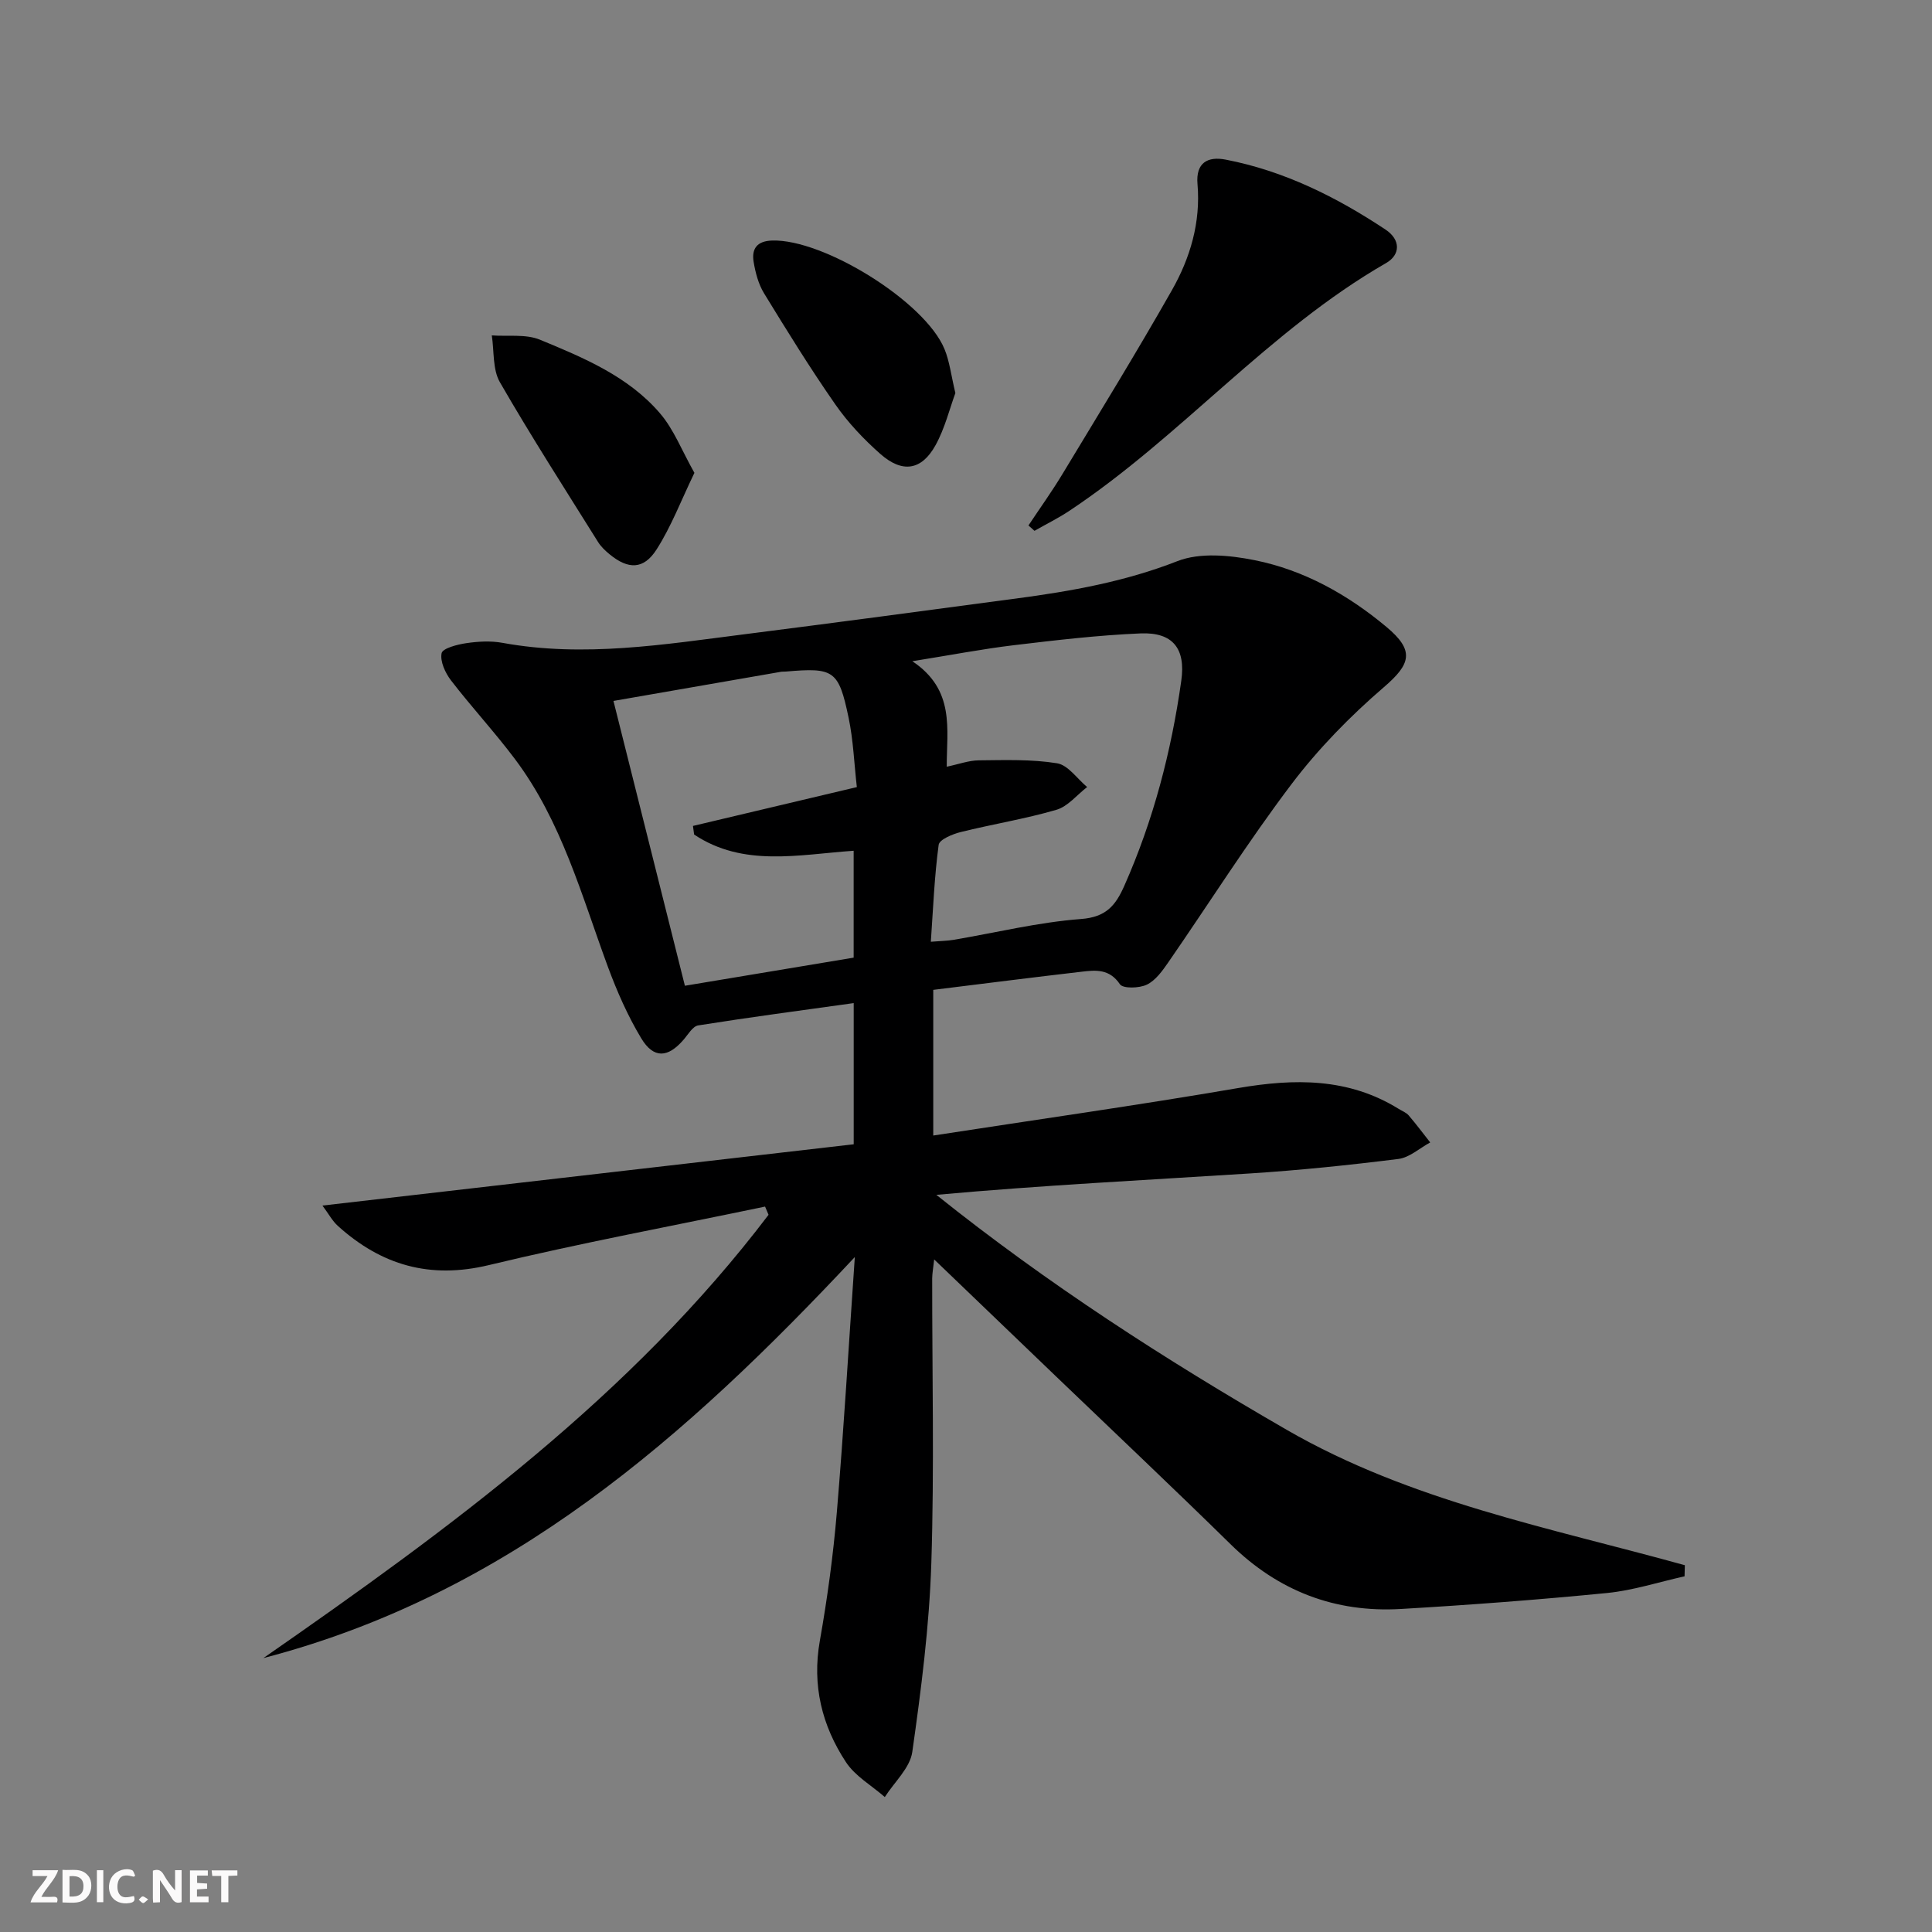 <svg enable-background="new 0 0 400 400" viewBox="0 0 400 400" xmlns="http://www.w3.org/2000/svg"><rect x="0" y="0" width="400" height="400" fill="#808080" stroke="none"/><g fill="#fbfafa"><path d="m37.59 393.81c-.92.31-1.52.05-2-.78-.7-1.2-1.52-2.34-2.47-3.78v4.59c-.55.03-.95.05-1.41.07-.03-.37-.06-.64-.06-.91 0-1.91 0-3.81 0-5.7 1.13-.41 1.77-.03 2.29.91.62 1.11 1.38 2.14 2.31 3.19v-4.2h1.35v6.61z"/><path d="m12.94 393.88v-6.75c1.9.19 3.93-.54 5.37 1.29.8 1.01.78 2.88.03 3.97-1.37 1.97-3.4 1.51-5.4 1.49m1.45-1.22c2.04.12 2.92-.58 2.89-2.21-.03-1.51-.98-2.19-2.89-2z"/><path d="m11.81 393.87h-5.49c.68-2.18 2.47-3.48 3.51-5.45h-3.08v-1.21h5.29c-.71 2.13-2.44 3.48-3.47 5.51.86 0 1.63.04 2.39-.01.79-.05 1.14.21.85 1.16"/><path d="m39.33 393.86v-6.61h3.7v1.07h-2.22v1.52c.68.04 1.34.09 2.07.13v1.07c-.72.05-1.38.09-2.1.14v1.48h2.4v1.19h-3.85z"/><path d="m27.71 388.56c-1.15-.3-2.46-.61-3.1.64-.37.73-.41 1.93-.06 2.67.63 1.35 1.99.93 3.17.68.35.94-.01 1.32-.93 1.46-1.62.25-3.05-.27-3.76-1.48-.73-1.25-.6-3.03.31-4.17.88-1.11 2.71-1.7 4-1.16.32.13.44.74.65 1.12-.1.08-.19.16-.28.24"/><path d="m49.15 387.24v1.07c-.59.02-1.17.05-1.87.08v5.44h-1.48v-5.44h-1.85c-.05-.4-.08-.73-.13-1.15z"/><path d="m20.06 387.21h1.33v6.62h-1.33z"/><path d="m30.68 393.25c-.49.38-.8.79-1.05.76-.32-.05-.6-.45-.9-.7.26-.24.51-.64.8-.67.29-.04.62.3 1.15.61"/></g><path d="m158.4 249.81c-19.07 3.99-38.24 7.55-57.17 12.11-12.23 2.95-22.27.02-31.26-8.09-1.17-1.05-1.94-2.53-3.21-4.23 37.08-4.28 73.5-8.48 109.99-12.69 0-10.2 0-19.28 0-29.23-10.97 1.53-21.61 2.94-32.19 4.62-1.15.18-2.1 1.89-3.05 2.98-3.24 3.75-6.19 3.95-8.76-.33-2.8-4.65-5.02-9.72-6.91-14.83-5.44-14.77-9.58-30.13-19.23-42.97-4.19-5.58-8.96-10.73-13.22-16.26-1.2-1.56-2.3-3.94-1.96-5.65.21-1.02 3.25-1.81 5.11-2.08 2.45-.36 5.06-.51 7.47-.07 16.85 3.08 33.46.34 50.1-1.77 18.78-2.39 37.55-4.9 56.32-7.41 11.35-1.51 22.5-3.49 33.33-7.73 4.68-1.83 10.83-1.24 16-.2 10.23 2.05 19.26 7.12 27.28 13.81 5.89 4.91 5.07 7.68-.52 12.48-6.98 6-13.57 12.74-19.12 20.07-9.02 11.92-17.02 24.61-25.53 36.92-1.21 1.75-2.63 3.74-4.43 4.6-1.57.76-4.95.85-5.58-.09-2.15-3.19-4.96-2.94-7.89-2.59-10.2 1.18-20.39 2.48-30.75 3.76v30.16c21.26-3.28 42.25-6.25 63.13-9.83 11.67-2 22.8-2.14 33.23 4.31.7.44 1.56.75 2.07 1.35 1.56 1.81 2.98 3.73 4.46 5.6-2.19 1.18-4.28 3.13-6.59 3.42-10.21 1.28-20.46 2.34-30.73 3-21.55 1.38-43.13 2.45-64.93 4.43 22.94 18.36 47.31 34.09 72.56 48.66 25.65 14.8 54.39 20.25 82.41 28.02-.02.77-.04 1.53-.06 2.3-5.33 1.18-10.61 2.91-16 3.45-14.22 1.4-28.47 2.48-42.73 3.31-13.65.8-25.4-3.72-35.25-13.39-11.76-11.55-23.76-22.87-35.65-34.28-8.39-8.05-16.78-16.1-25.73-24.7-.19 1.8-.4 2.86-.41 3.92-.02 19.66.45 39.34-.18 58.98-.42 13.06-2.1 26.12-3.94 39.07-.47 3.32-3.72 6.24-5.69 9.34-2.73-2.39-6.14-4.32-8.06-7.25-4.96-7.55-7.03-15.88-5.39-25.11 1.56-8.81 2.77-17.71 3.52-26.62 1.43-17.05 2.43-34.14 3.72-52.82-34.87 37.25-71.62 69.78-122.45 83.03 38.92-27.03 76.21-54.39 104.59-91.78-.24-.57-.48-1.13-.72-1.7zm34.32-54.83c2.09-.17 3.39-.18 4.66-.39 8.81-1.49 17.57-3.65 26.44-4.32 5.2-.39 7.15-2.81 8.95-6.86 6.03-13.59 9.73-27.8 11.8-42.46.94-6.62-1.69-10.09-8.43-9.81-8.76.37-17.51 1.4-26.22 2.44-6.5.78-12.93 2.02-21.03 3.32 8.9 5.95 7.11 14.03 7.12 21.84 2.49-.52 4.56-1.3 6.64-1.32 5.41-.05 10.91-.25 16.21.61 2.28.37 4.16 3.21 6.22 4.92-2.11 1.62-3.99 4.02-6.36 4.71-6.5 1.9-13.24 2.97-19.82 4.61-1.7.42-4.41 1.55-4.56 2.64-.88 6.53-1.14 13.13-1.62 20.07zm-15.98-18.84c-11.4.79-22.84 3.44-33.03-3.36-.08-.59-.16-1.19-.24-1.78 11.09-2.63 22.19-5.26 33.93-8.04-.56-4.9-.73-9.72-1.71-14.38-2.06-9.84-3.05-10.4-13.01-9.54-.33.03-.67-.01-1 .05-11.39 1.98-22.78 3.96-34.67 6.03 5.02 20.04 9.85 39.27 14.79 58.97 11.9-1.98 23.44-3.9 34.94-5.82 0-7.55 0-14.65 0-22.13z" fill="#000001"/><path d="m212.93 108.79c2.34-3.52 4.81-6.96 7-10.58 7.64-12.65 15.39-25.25 22.69-38.11 3.81-6.7 5.99-14.07 5.31-21.99-.38-4.42 2.1-5.79 5.85-5.06 12.1 2.34 22.92 7.74 33.09 14.49 3.14 2.09 3.1 5.2.11 6.92-24.31 13.97-42.37 35.86-65.52 51.26-2.32 1.55-4.85 2.79-7.28 4.18-.42-.36-.83-.73-1.25-1.11z" fill="#000001"/><path d="m197.8 81.38c-1.19 3.23-2.17 7.29-4.11 10.8-2.89 5.22-6.86 5.83-11.43 1.8-3.45-3.05-6.71-6.5-9.33-10.27-5.2-7.46-9.99-15.22-14.74-22.98-1.17-1.91-1.79-4.28-2.16-6.52-.44-2.69.67-4.31 3.82-4.41 10.65-.35 31.67 12.65 35.7 22.48 1.05 2.54 1.36 5.39 2.25 9.1z" fill="#000001"/><path d="m143.77 97.9c-2.76 5.72-4.8 11.12-7.84 15.87-2.68 4.19-5.88 4.15-9.72.99-.89-.73-1.78-1.57-2.38-2.53-6.86-10.98-13.87-21.88-20.33-33.09-1.54-2.67-1.17-6.44-1.68-9.7 3.35.25 7.04-.32 9.99.9 9.05 3.74 18.28 7.58 24.84 15.24 2.87 3.34 4.52 7.72 7.12 12.32z" fill="#000001"/></svg>
